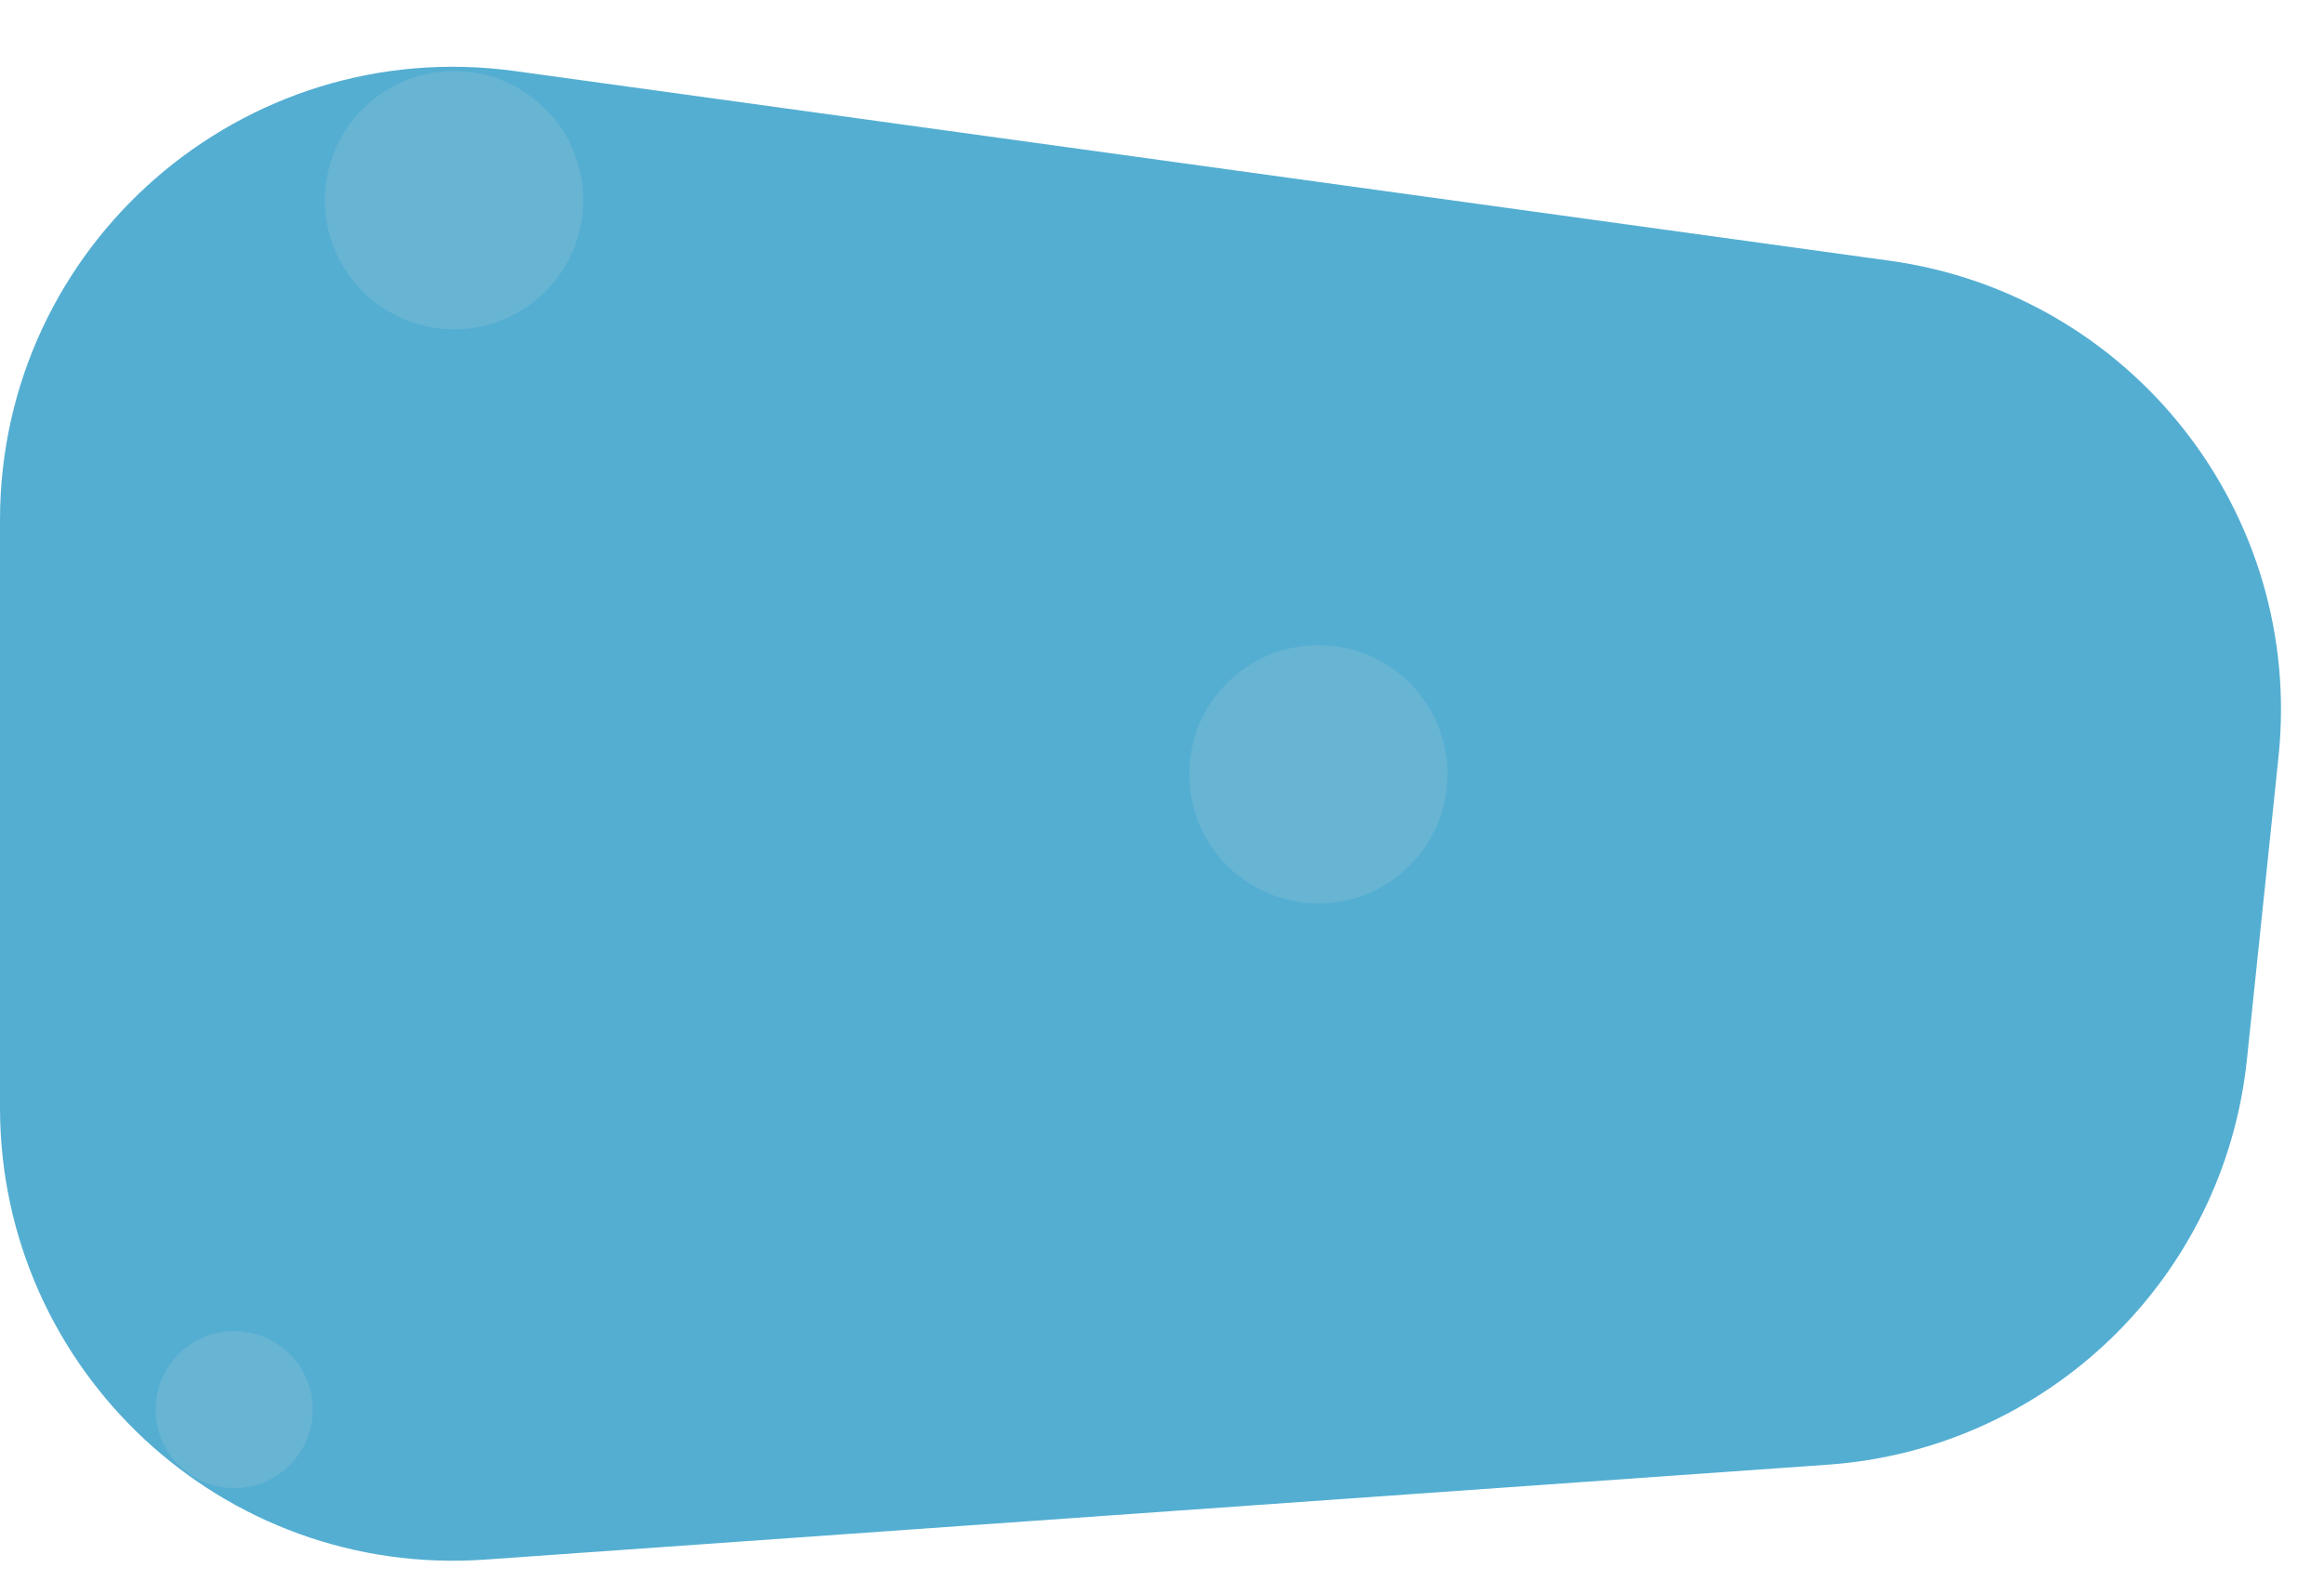 <?xml version="1.0" encoding="UTF-8"?> <svg xmlns="http://www.w3.org/2000/svg" width="1538" height="1055" viewBox="0 0 1538 1055" fill="none"> <path d="M0 344.241C0 162.252 160.729 22.18 341.009 47.057L1250.52 172.564C1410.81 194.683 1524.68 339.932 1507.9 500.867L1486.99 701.331C1471.89 846.136 1355 959.196 1209.77 969.464L321.158 1032.29C147.575 1044.57 0 907.057 0 733.04V344.241Z" fill="#54AED2"></path> <circle cx="872.5" cy="512.5" r="85.5" fill="#67B4D3"></circle> <circle cx="300.5" cy="132.5" r="85.5" fill="#67B4D3"></circle> <circle cx="155" cy="933" r="52" fill="#67B4D3"></circle> </svg> 